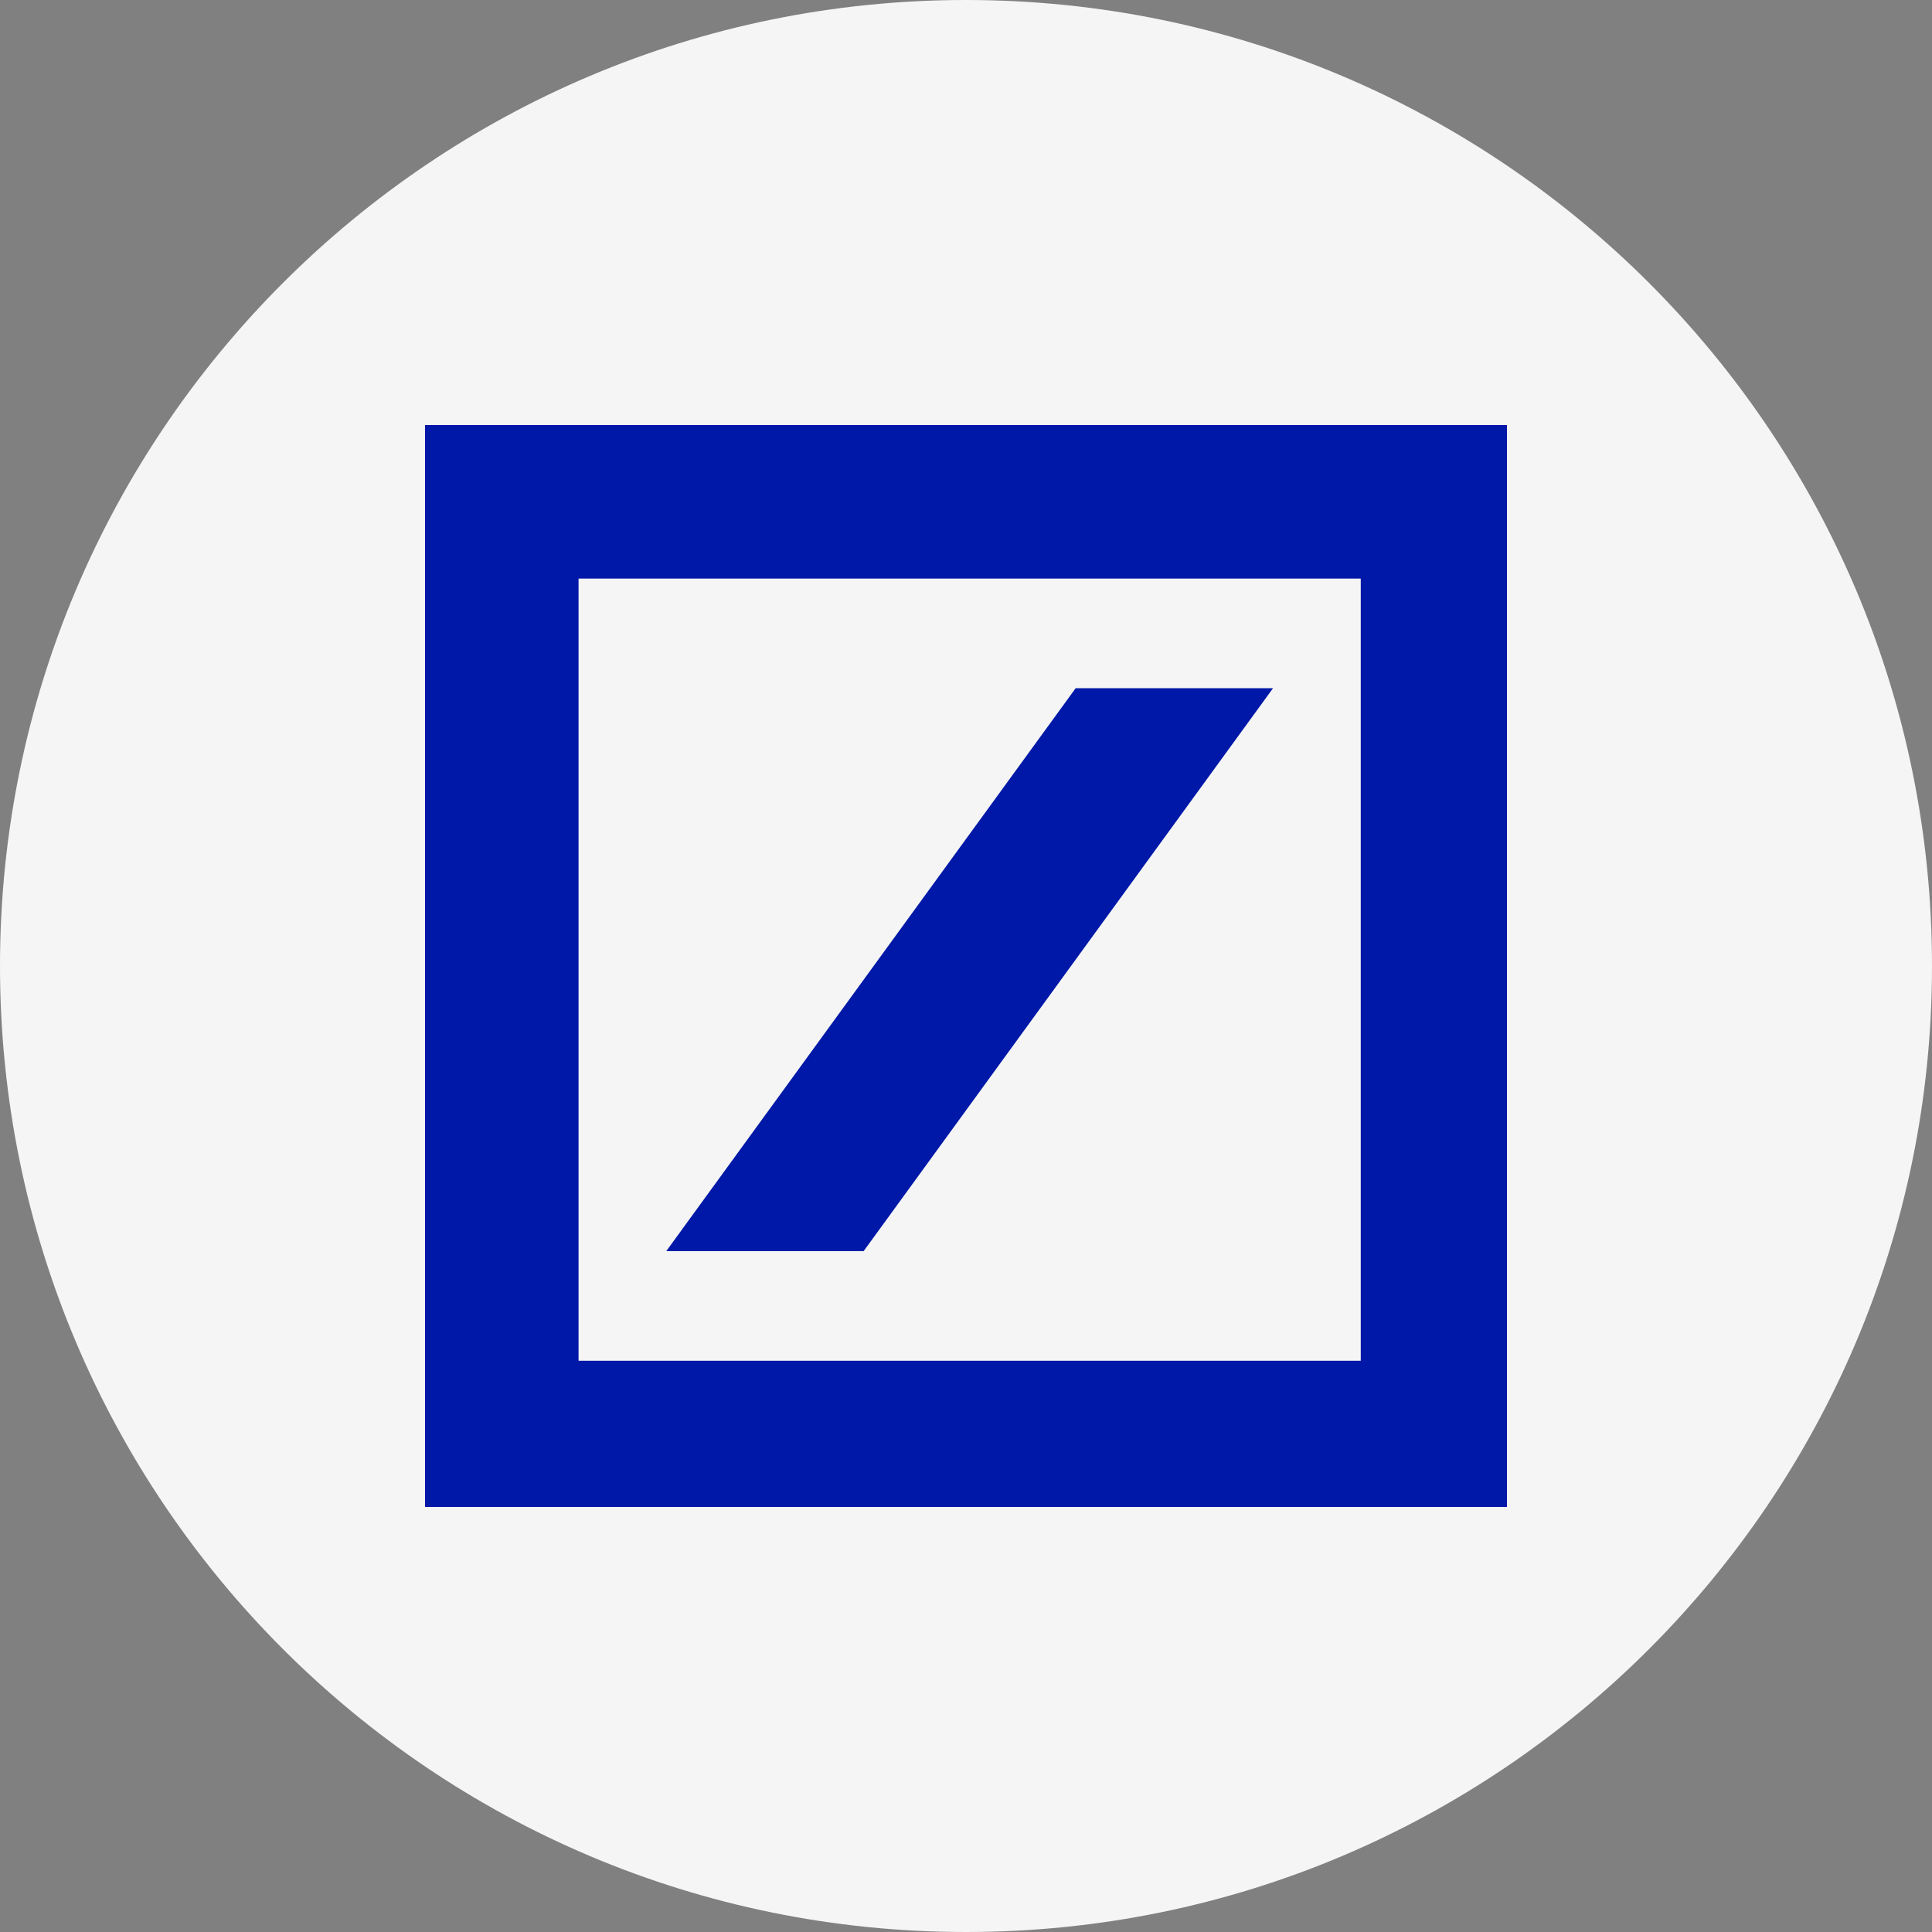 <svg width="74" height="74" viewBox="0 0 74 74" fill="none" xmlns="http://www.w3.org/2000/svg">
<rect x="0" y="0" width="74" height="74" fill="#808080" stroke="none"/>
<g clip-path="url(#clip0_1152_136802)">
<path d="M74 37C74 16.566 57.434 0 37 0C16.566 0 0 16.566 0 37C0 57.434 16.566 74 37 74C57.434 74 74 57.434 74 37Z" fill="#F5F5F5"/>
<g clip-path="url(#clip1_1152_136802)">
<path fill-rule="evenodd" clip-rule="evenodd" d="M16.28 16.28H57.72V57.72H16.28V16.28ZM22.16 22.16V52.12H52.12V22.16H22.16ZM41.2 26.36H48.76L33.08 47.92H25.52L41.2 26.36Z" fill="#0018A8"/>
</g>
</g>
<defs>
<clipPath id="clip0_1152_136802">
<rect width="74" height="74" fill="white"/>
</clipPath>
<clipPath id="clip1_1152_136802">
<rect width="42" height="42" fill="white" transform="translate(16 16)"/>
</clipPath>
</defs>
</svg>
